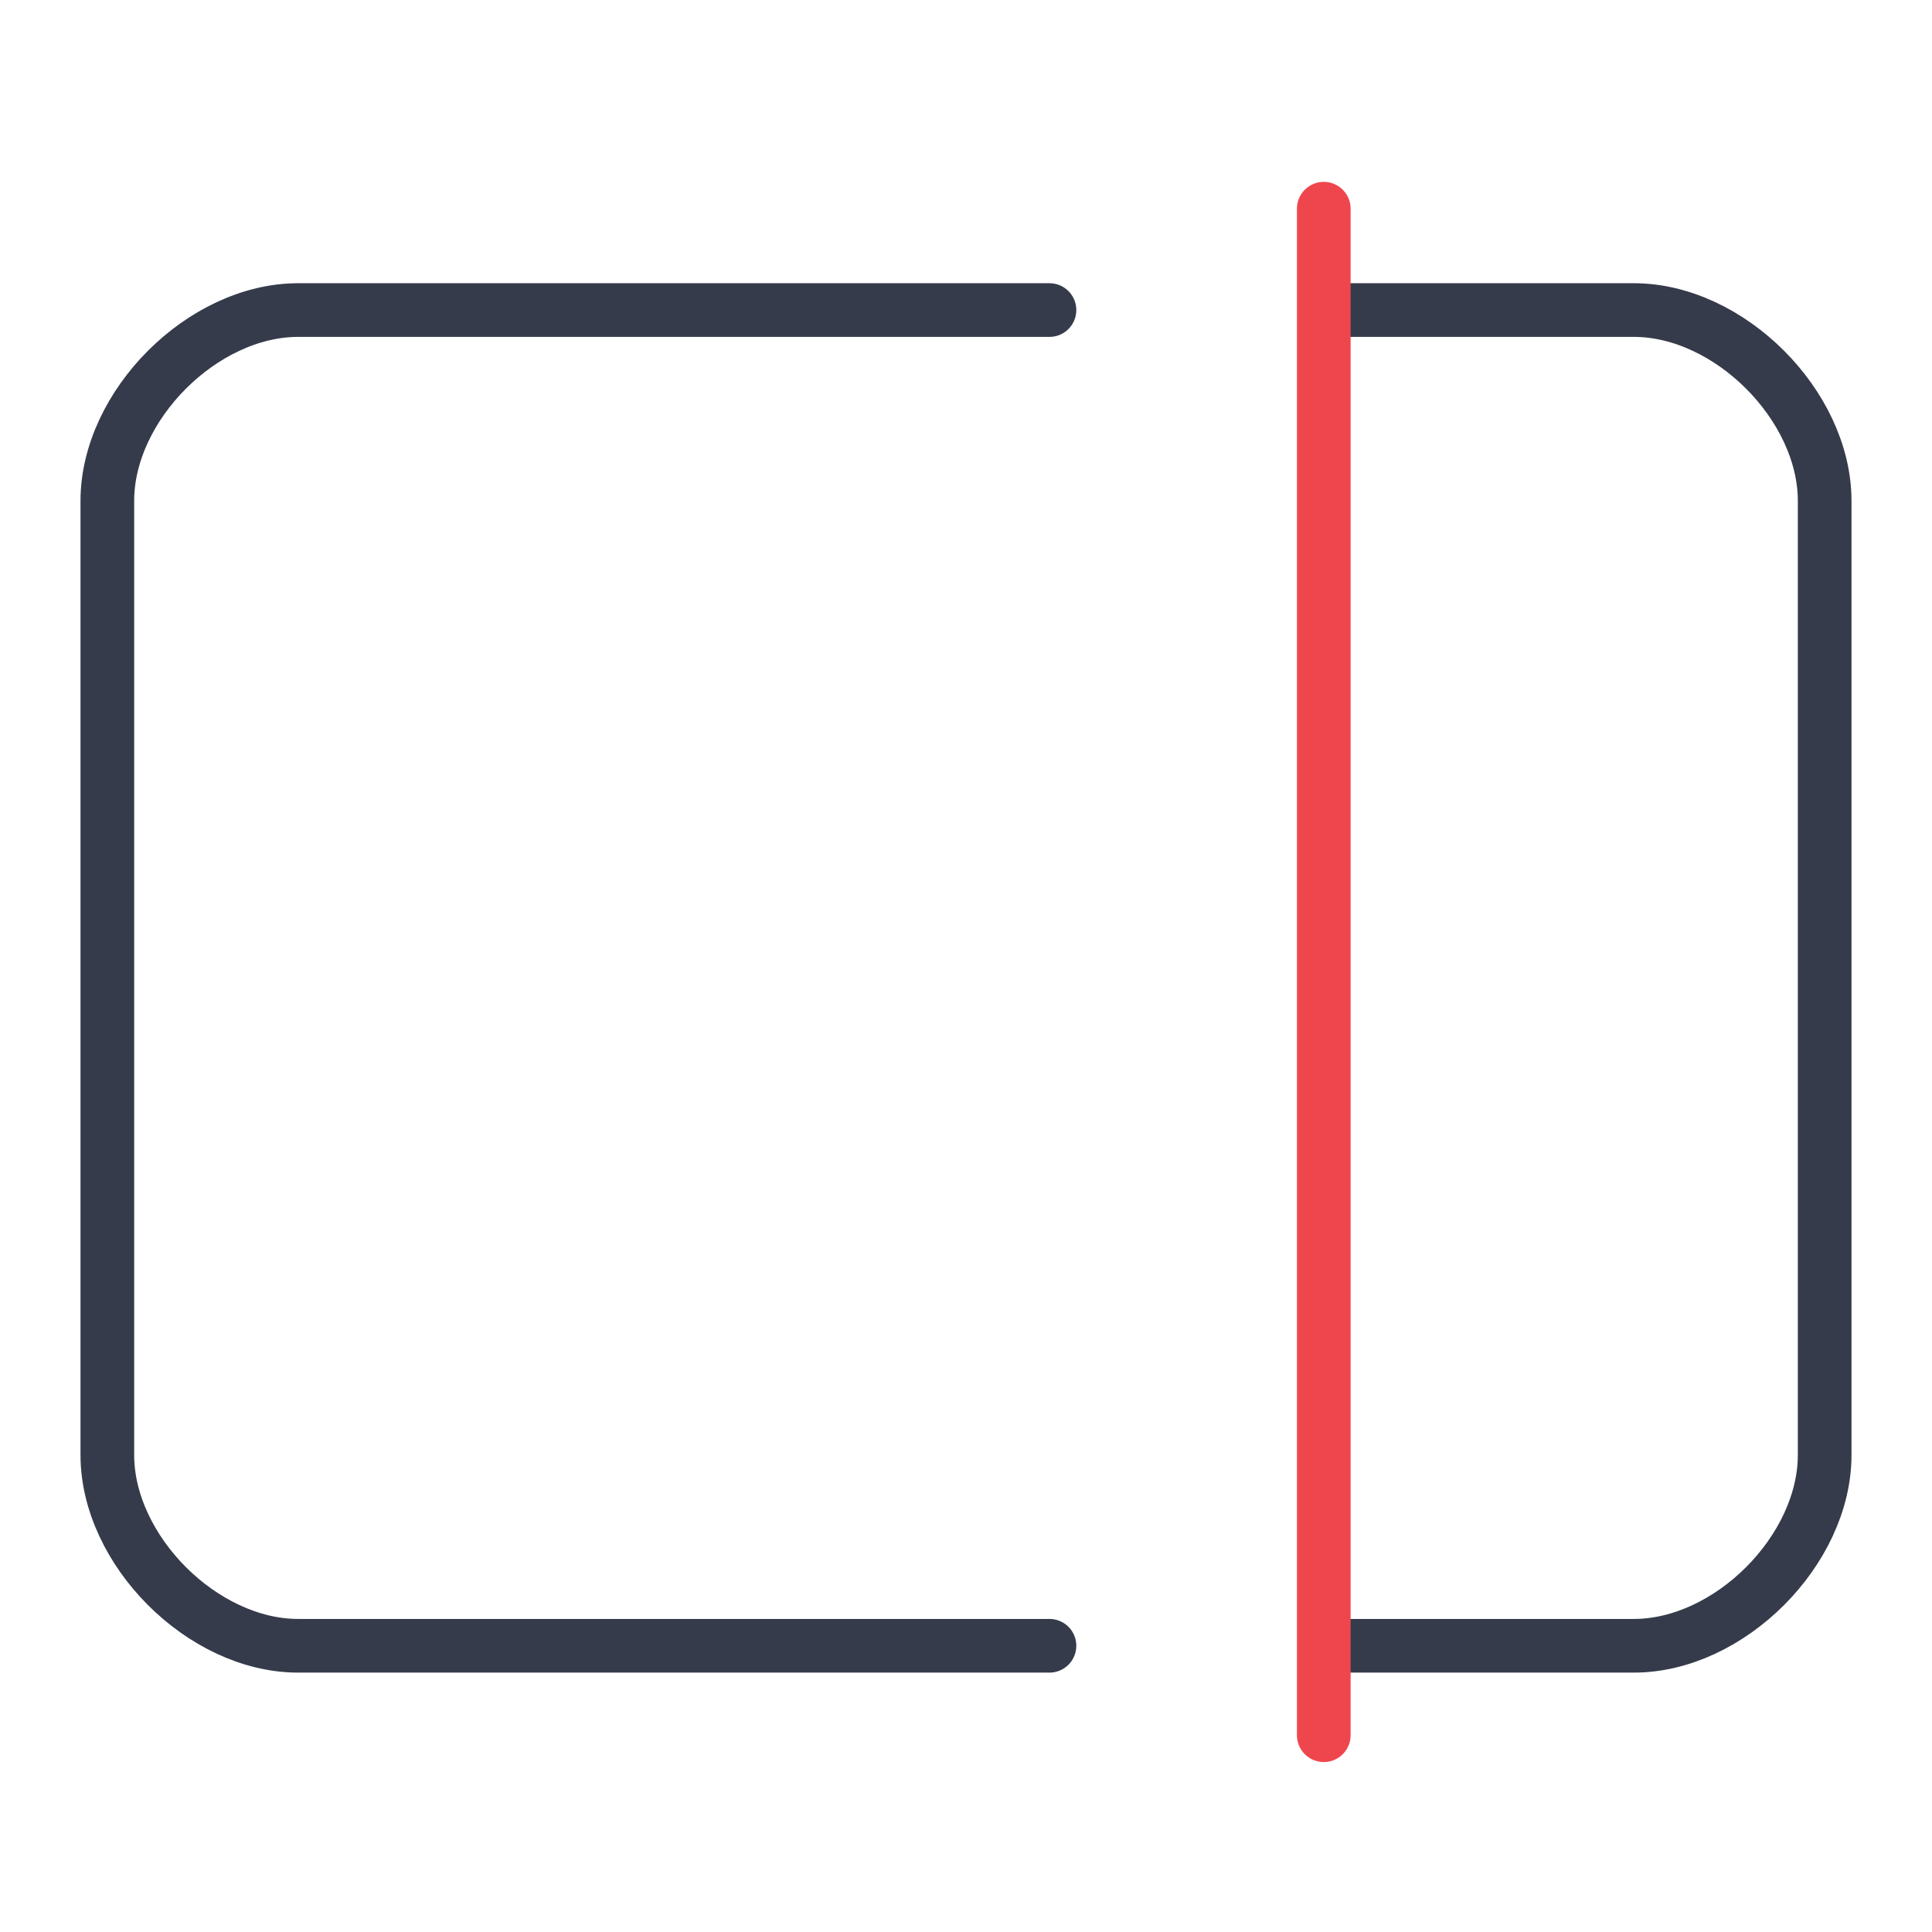 <?xml version="1.0" encoding="UTF-8"?>
<svg xmlns="http://www.w3.org/2000/svg" width="54" height="54" viewBox="0 0 54 54" fill="none">
  <path d="M29.333 46H8.333C5.667 46 3 43.333 3 40.666V14C3 11.333 5.667 8.666 8.333 8.666H29.333" stroke="#353B4A" stroke-width="1.5" stroke-linecap="round" stroke-linejoin="round"></path>
  <path d="M37.667 8.666H45.667C48.334 8.666 51 11.333 51 14V40.666C51 43.333 48.334 46 45.667 46H37.667" stroke="#353B4A" stroke-width="1.5" stroke-linecap="round" stroke-linejoin="round"></path>
  <path d="M37 5.833V48.5" stroke="#EF464E" stroke-width="1.5" stroke-linecap="round" stroke-linejoin="round"></path>
</svg>
